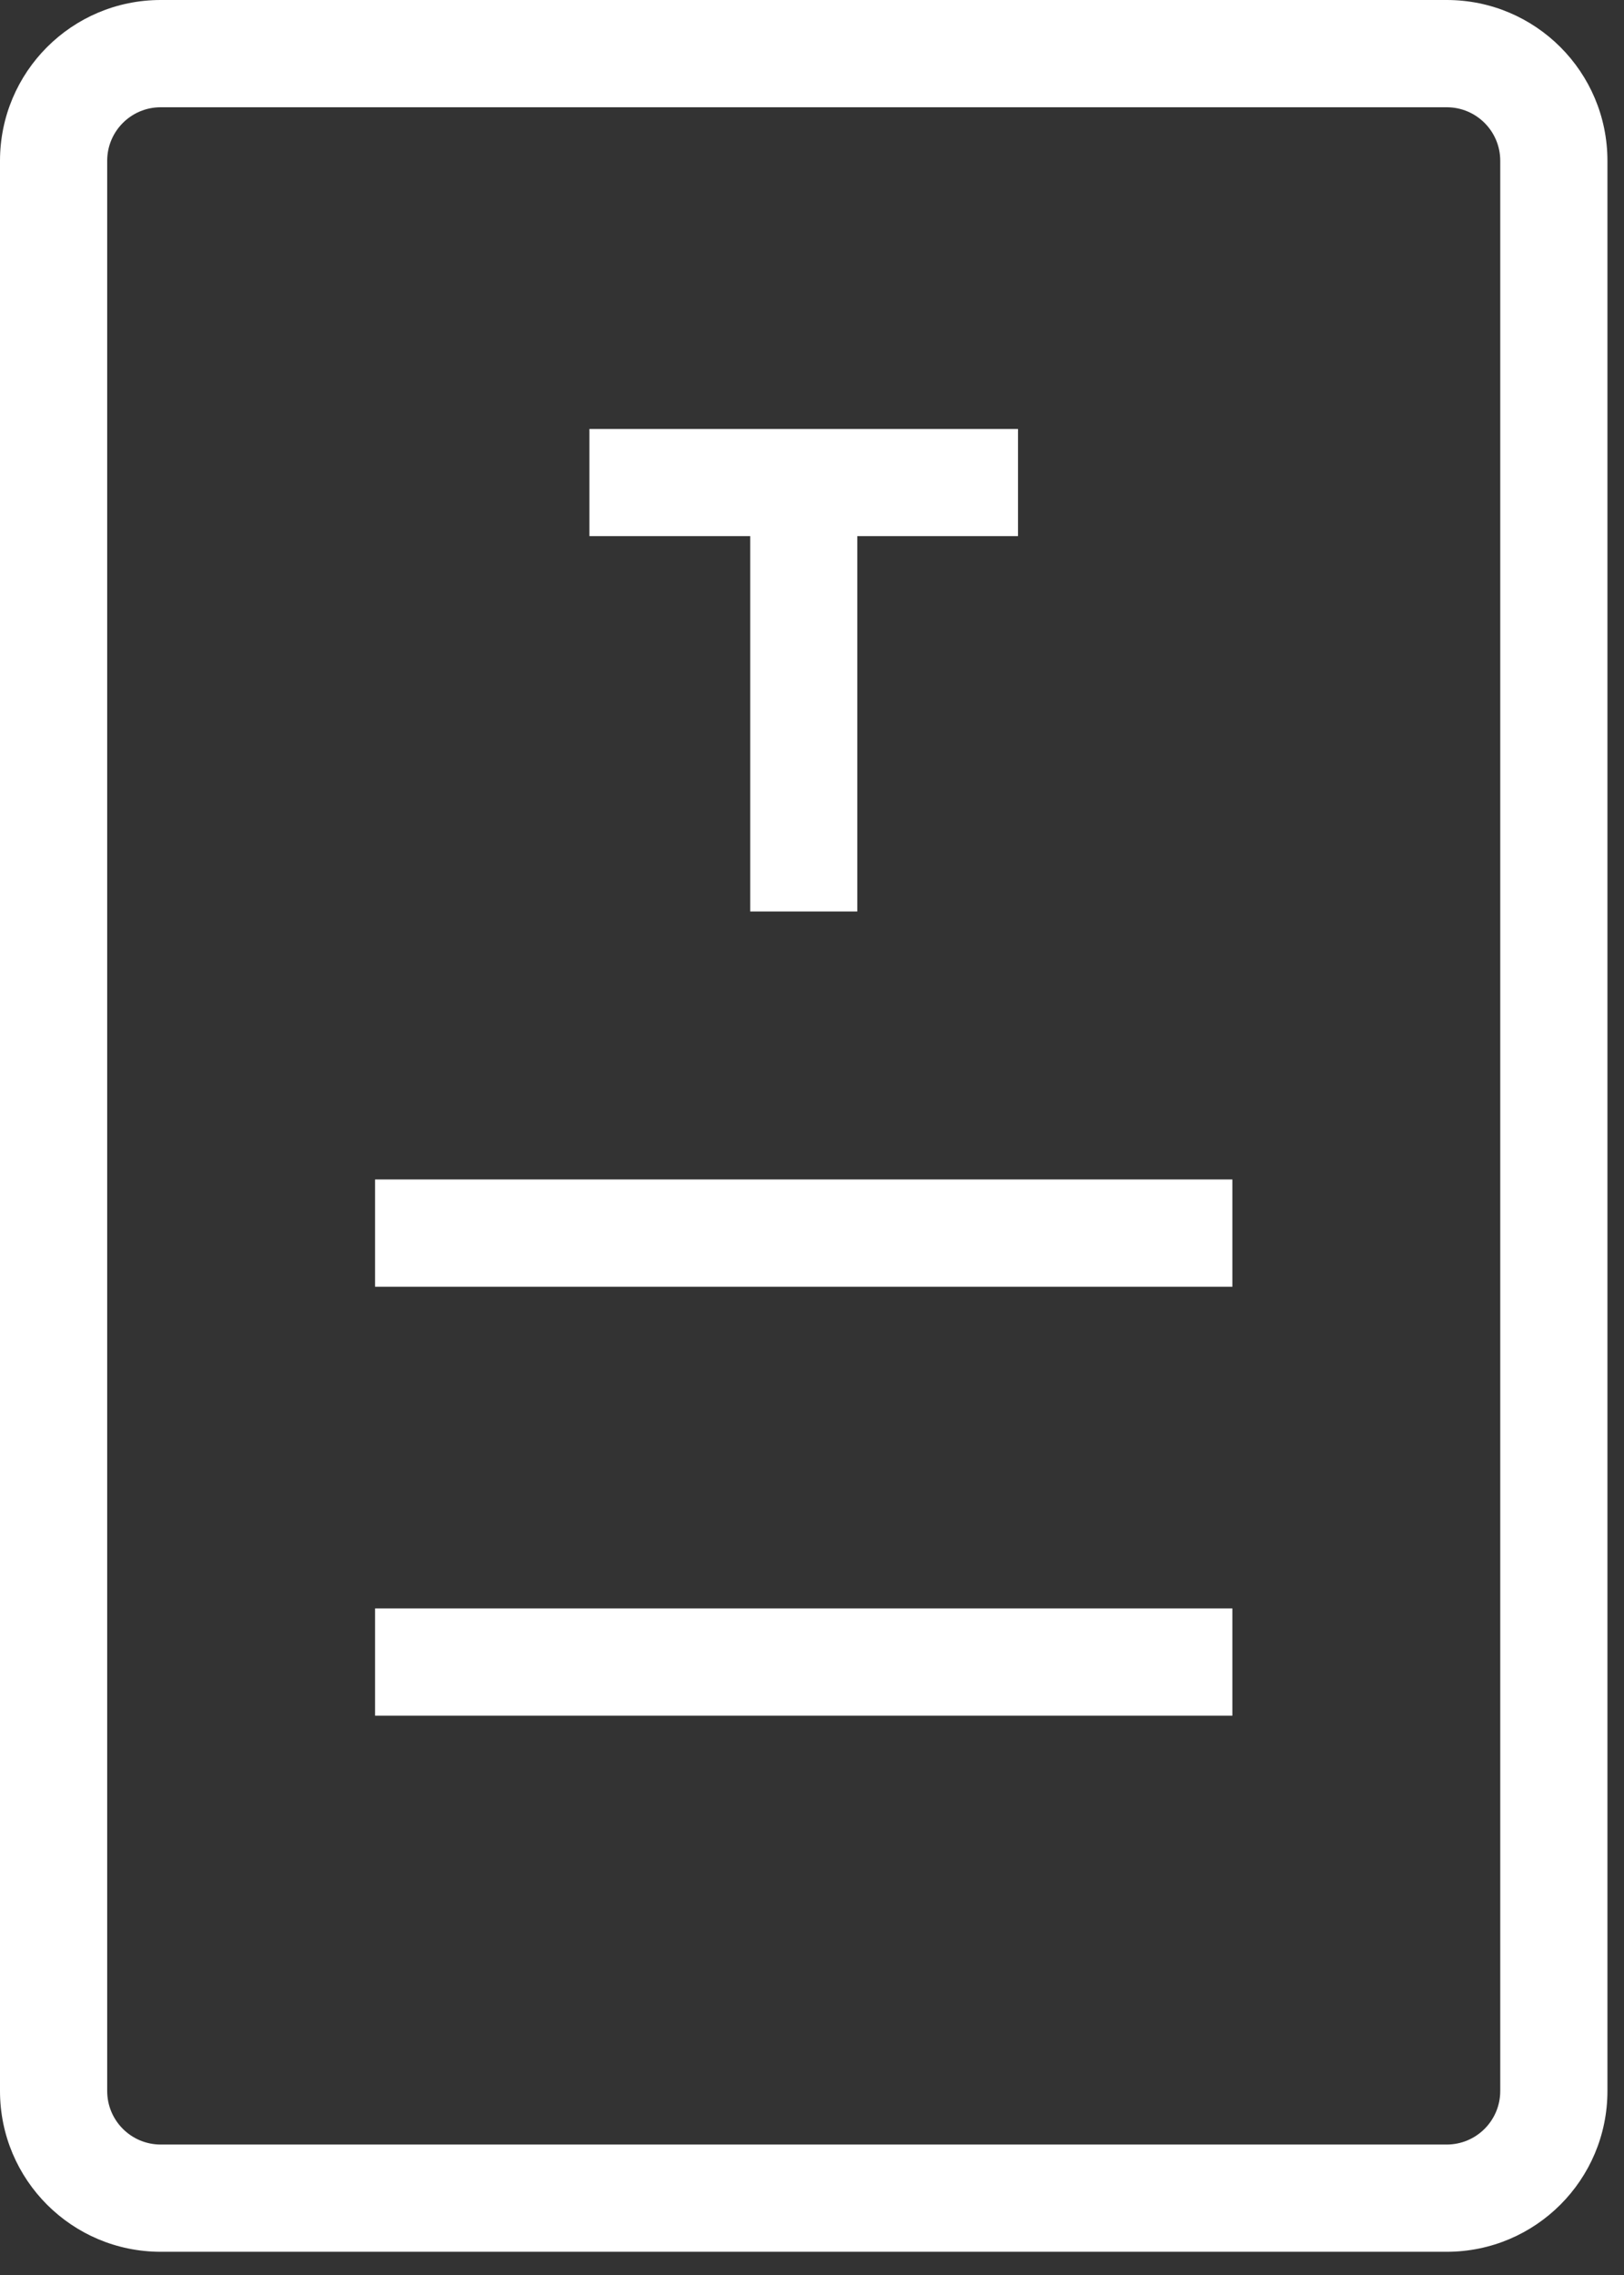 <svg width="35" height="49" viewBox="0 0 35 49" fill="none" xmlns="http://www.w3.org/2000/svg">
<rect x="0" y="0" width="35" height="49" fill="#333333" stroke="none"/>
<path fill-rule="evenodd" clip-rule="evenodd" d="M0 3.464C0 1.55 1.55 0 3.464 0H31.179C33.093 0 34.643 1.55 34.643 3.464V45.036C34.643 46.95 33.093 48.5 31.179 48.5H3.464C1.55 48.5 0 46.95 0 45.036V3.464ZM3.464 2.31C2.826 2.31 2.31 2.826 2.31 3.464V45.036C2.31 45.674 2.826 46.19 3.464 46.19H31.179C31.817 46.19 32.333 45.674 32.333 45.036V3.464C32.333 2.826 31.817 2.31 31.179 2.31H3.464Z" fill="white"/>
<path fill-rule="evenodd" clip-rule="evenodd" d="M21.94 11.547H12.703V9.239H21.94V11.547Z" fill="white"/>
<path fill-rule="evenodd" clip-rule="evenodd" d="M26.56 27.714H8.083V25.404H26.56V27.714Z" fill="white"/>
<path fill-rule="evenodd" clip-rule="evenodd" d="M26.56 36.953H8.083V34.643H26.56V36.953Z" fill="white"/>
<path fill-rule="evenodd" clip-rule="evenodd" d="M18.476 10.393V19.632H16.168V10.393H18.476Z" fill="white"/>
</svg>
